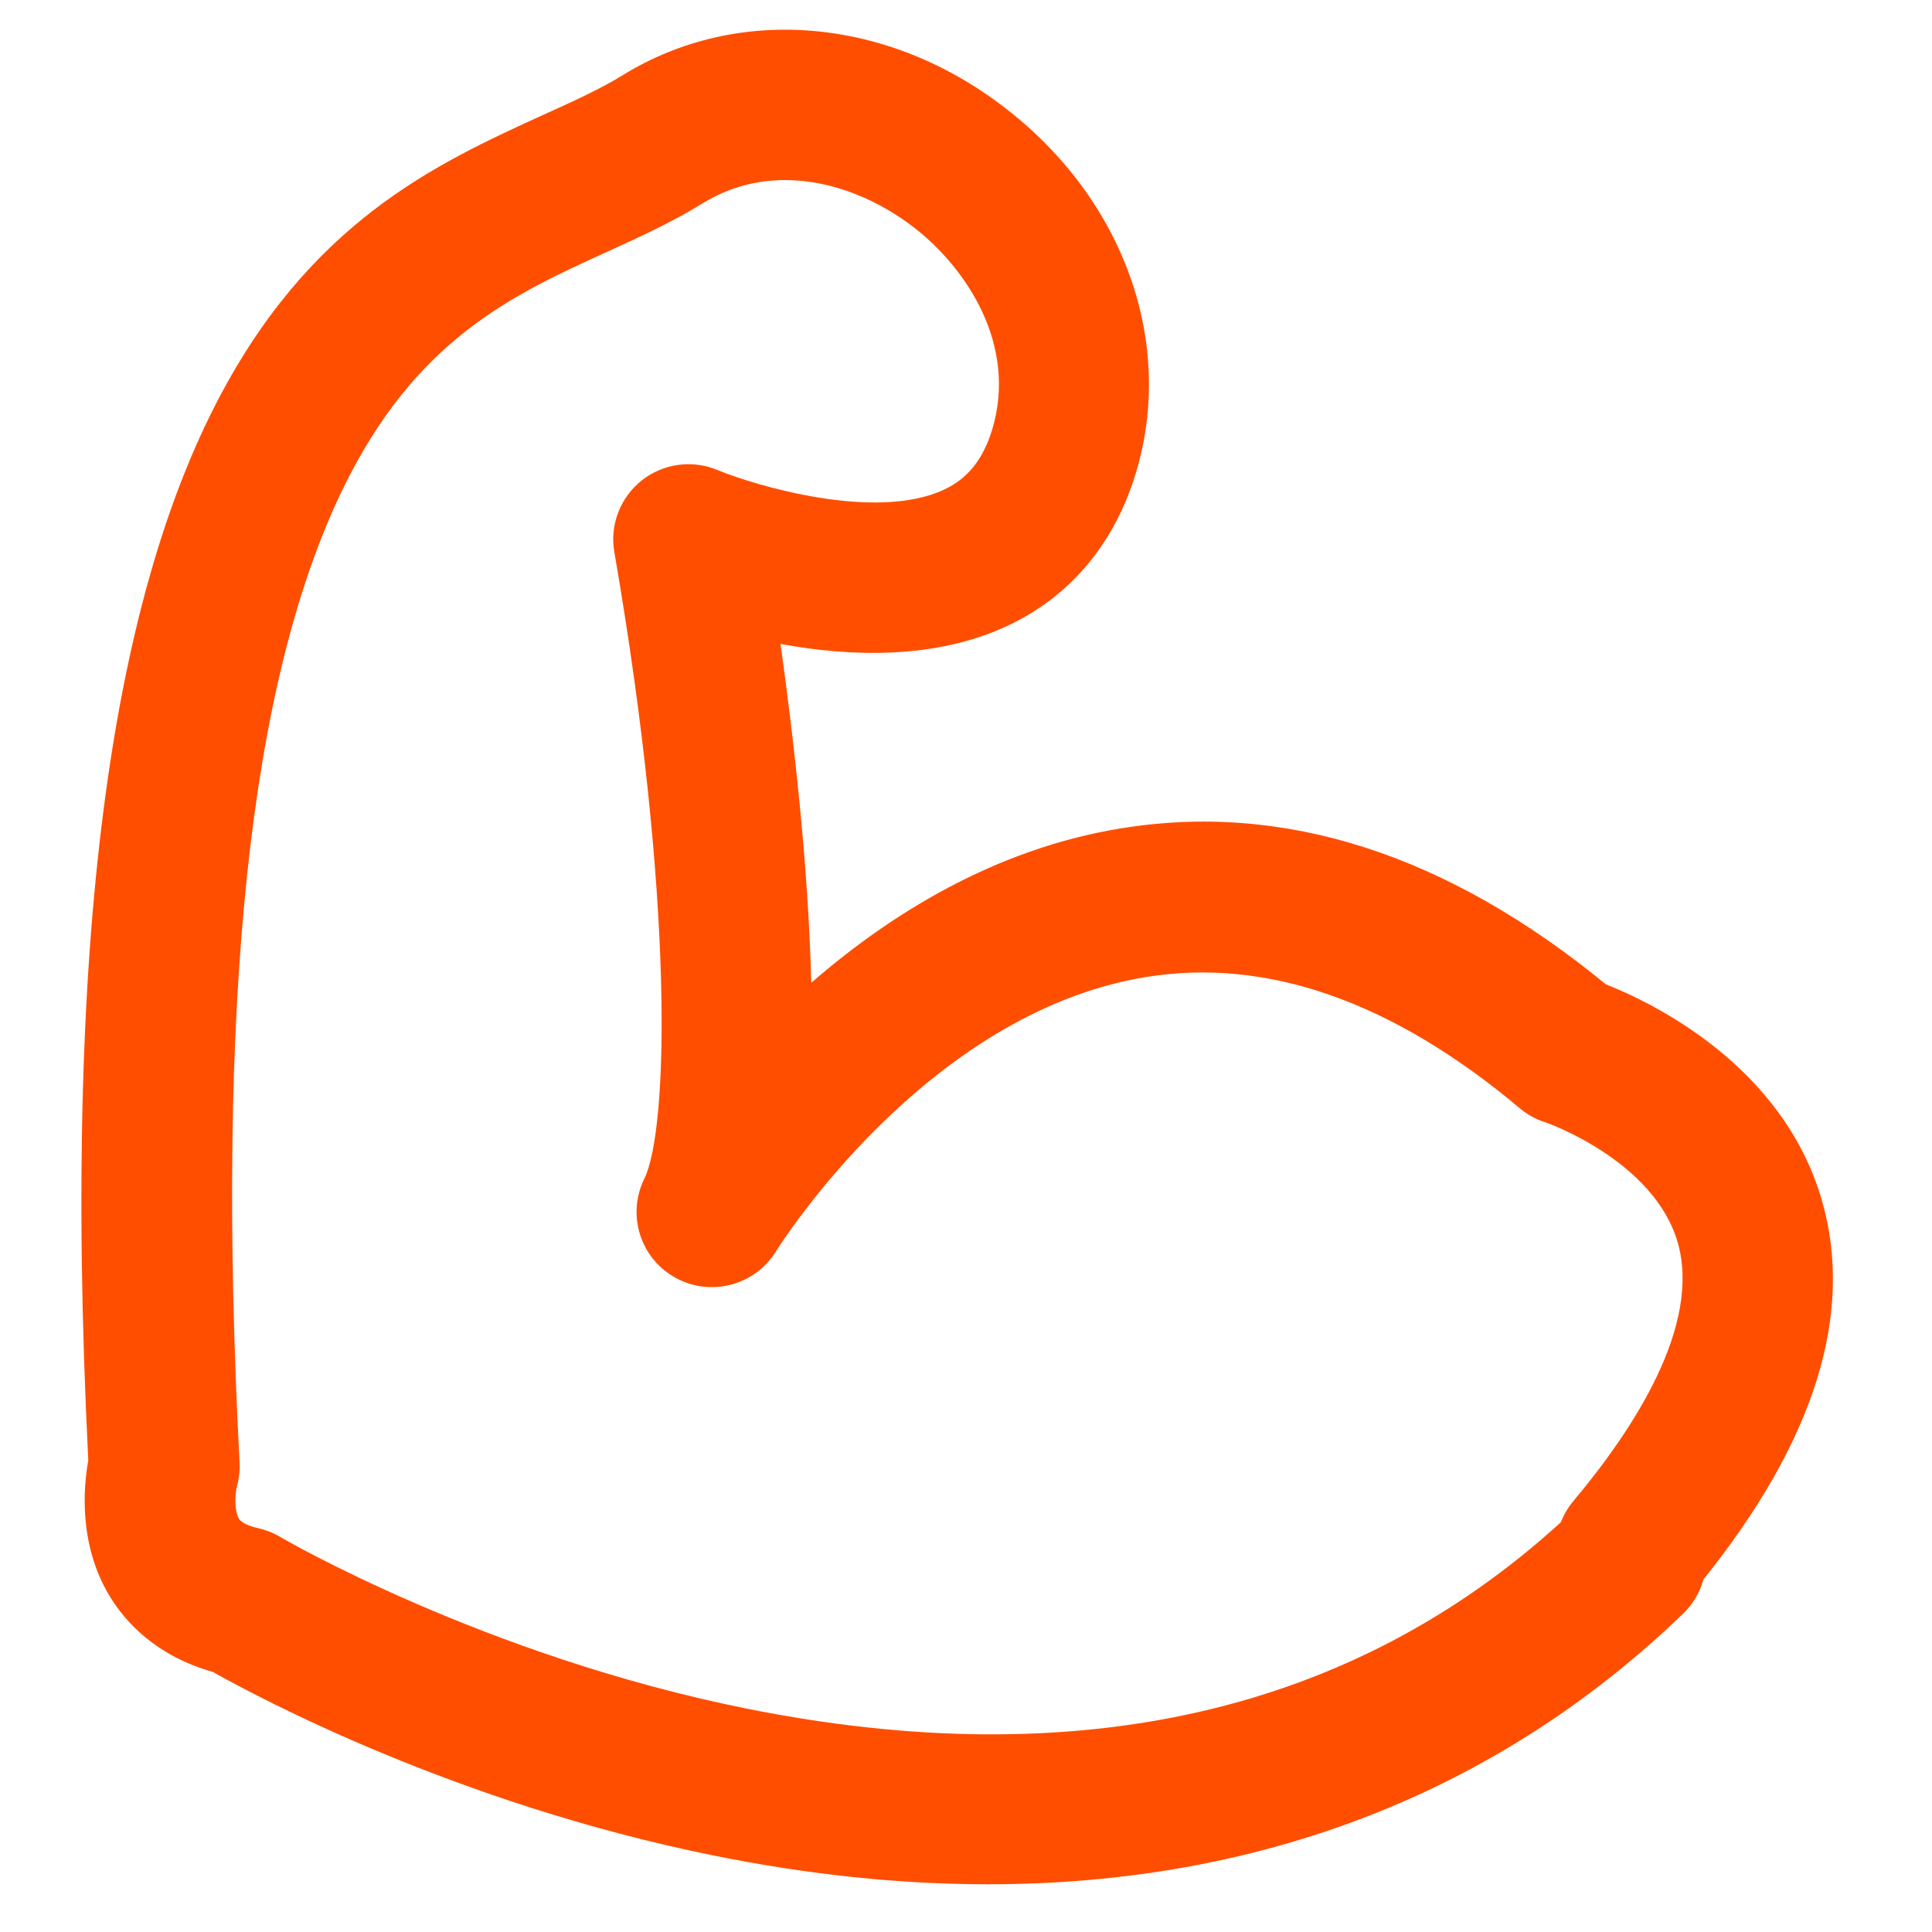 <?xml version="1.0" encoding="utf-8"?>
<!-- Generator: Adobe Illustrator 26.0.3, SVG Export Plug-In . SVG Version: 6.00 Build 0)  -->
<svg version="1.1" id="Layer_1" xmlns="http://www.w3.org/2000/svg" xmlns:xlink="http://www.w3.org/1999/xlink" x="0px" y="0px"
	 viewBox="0 0 1000 1000" style="enable-background:new 0 0 1000 1000;" xml:space="preserve">
<style type="text/css">
	.st0{fill:#FF4E00;}
</style>
<path class="st0" d="M943,621.3c-20.3-70.2-88.2-102.5-111.8-111.8c-82.3-67.5-166.7-94.6-251.3-80.7
	c-65.3,10.7-119.4,44.6-160,79.9c-1.5-61-9.2-127.2-15.9-175.4c35.3,6.5,79.6,8.4,117.5-9.4c32.3-15.1,55.2-42.3,66.3-78.7
	c20.6-67.4-5.8-141.7-67.4-189.2C459.7,8.9,382,2.2,322.5,38.8c-11.6,7.2-25.9,13.7-41,20.5C169.8,110.3,16.8,180,45.7,755.9
	c-2.5,13.7-5.1,43.3,10.9,70c8.2,13.6,24,31.1,53.6,39.5c23.8,13.4,126.1,68,258.6,94.9c49.3,10,96.9,15,142.6,15
	c141,0,263.6-47.4,359.8-140.1c5.2-5,8.7-11.2,10.5-17.7C939.3,745.8,959.9,679.8,943,621.3z M814.4,776.9c-2.8,3.4-5,7.1-6.5,11
	c-108,98.5-249.8,130.9-421.3,96.5C250.5,857.1,146,796.1,145,795.5c-3.5-2.1-7.4-3.6-11.3-4.5c-3-0.7-8.3-2.2-10-4.9
	c-2.4-3.8-2.1-12.5-1.1-16.5c1.1-4.1,1.6-8.3,1.4-12.5c-12.4-239,5-403.6,53.1-503.3c37.8-78.2,88.2-101.2,137-123.4
	c16.6-7.6,33.8-15.4,49.5-25.1c13.9-8.6,28.5-12.1,42.8-12.1c25,0,48.9,10.8,66.6,24.5c27.1,20.9,53.9,60.9,40.5,104.8
	c-4.7,15.3-12.6,25.2-24.8,30.9c-35.4,16.7-98.2-2.2-117.3-10.1c-13.1-5.5-28.2-3.4-39.3,5.4c-11.1,8.9-16.6,23.1-14.1,37.1
	c31.3,181.7,27.9,299,15.5,324.3c-9.2,18.7-2.1,41.3,16.2,51.3c18.2,10,41.2,3.9,52-13.8c0.8-1.2,76.7-123.3,191.5-141.9
	c62.6-10.2,127.7,12.7,193.4,67.9c3.9,3.3,8.4,5.8,13.3,7.3c0.6,0.2,56.1,19.6,68.5,62.2C880.6,686,845.8,739.5,814.4,776.9z"/>
</svg>

